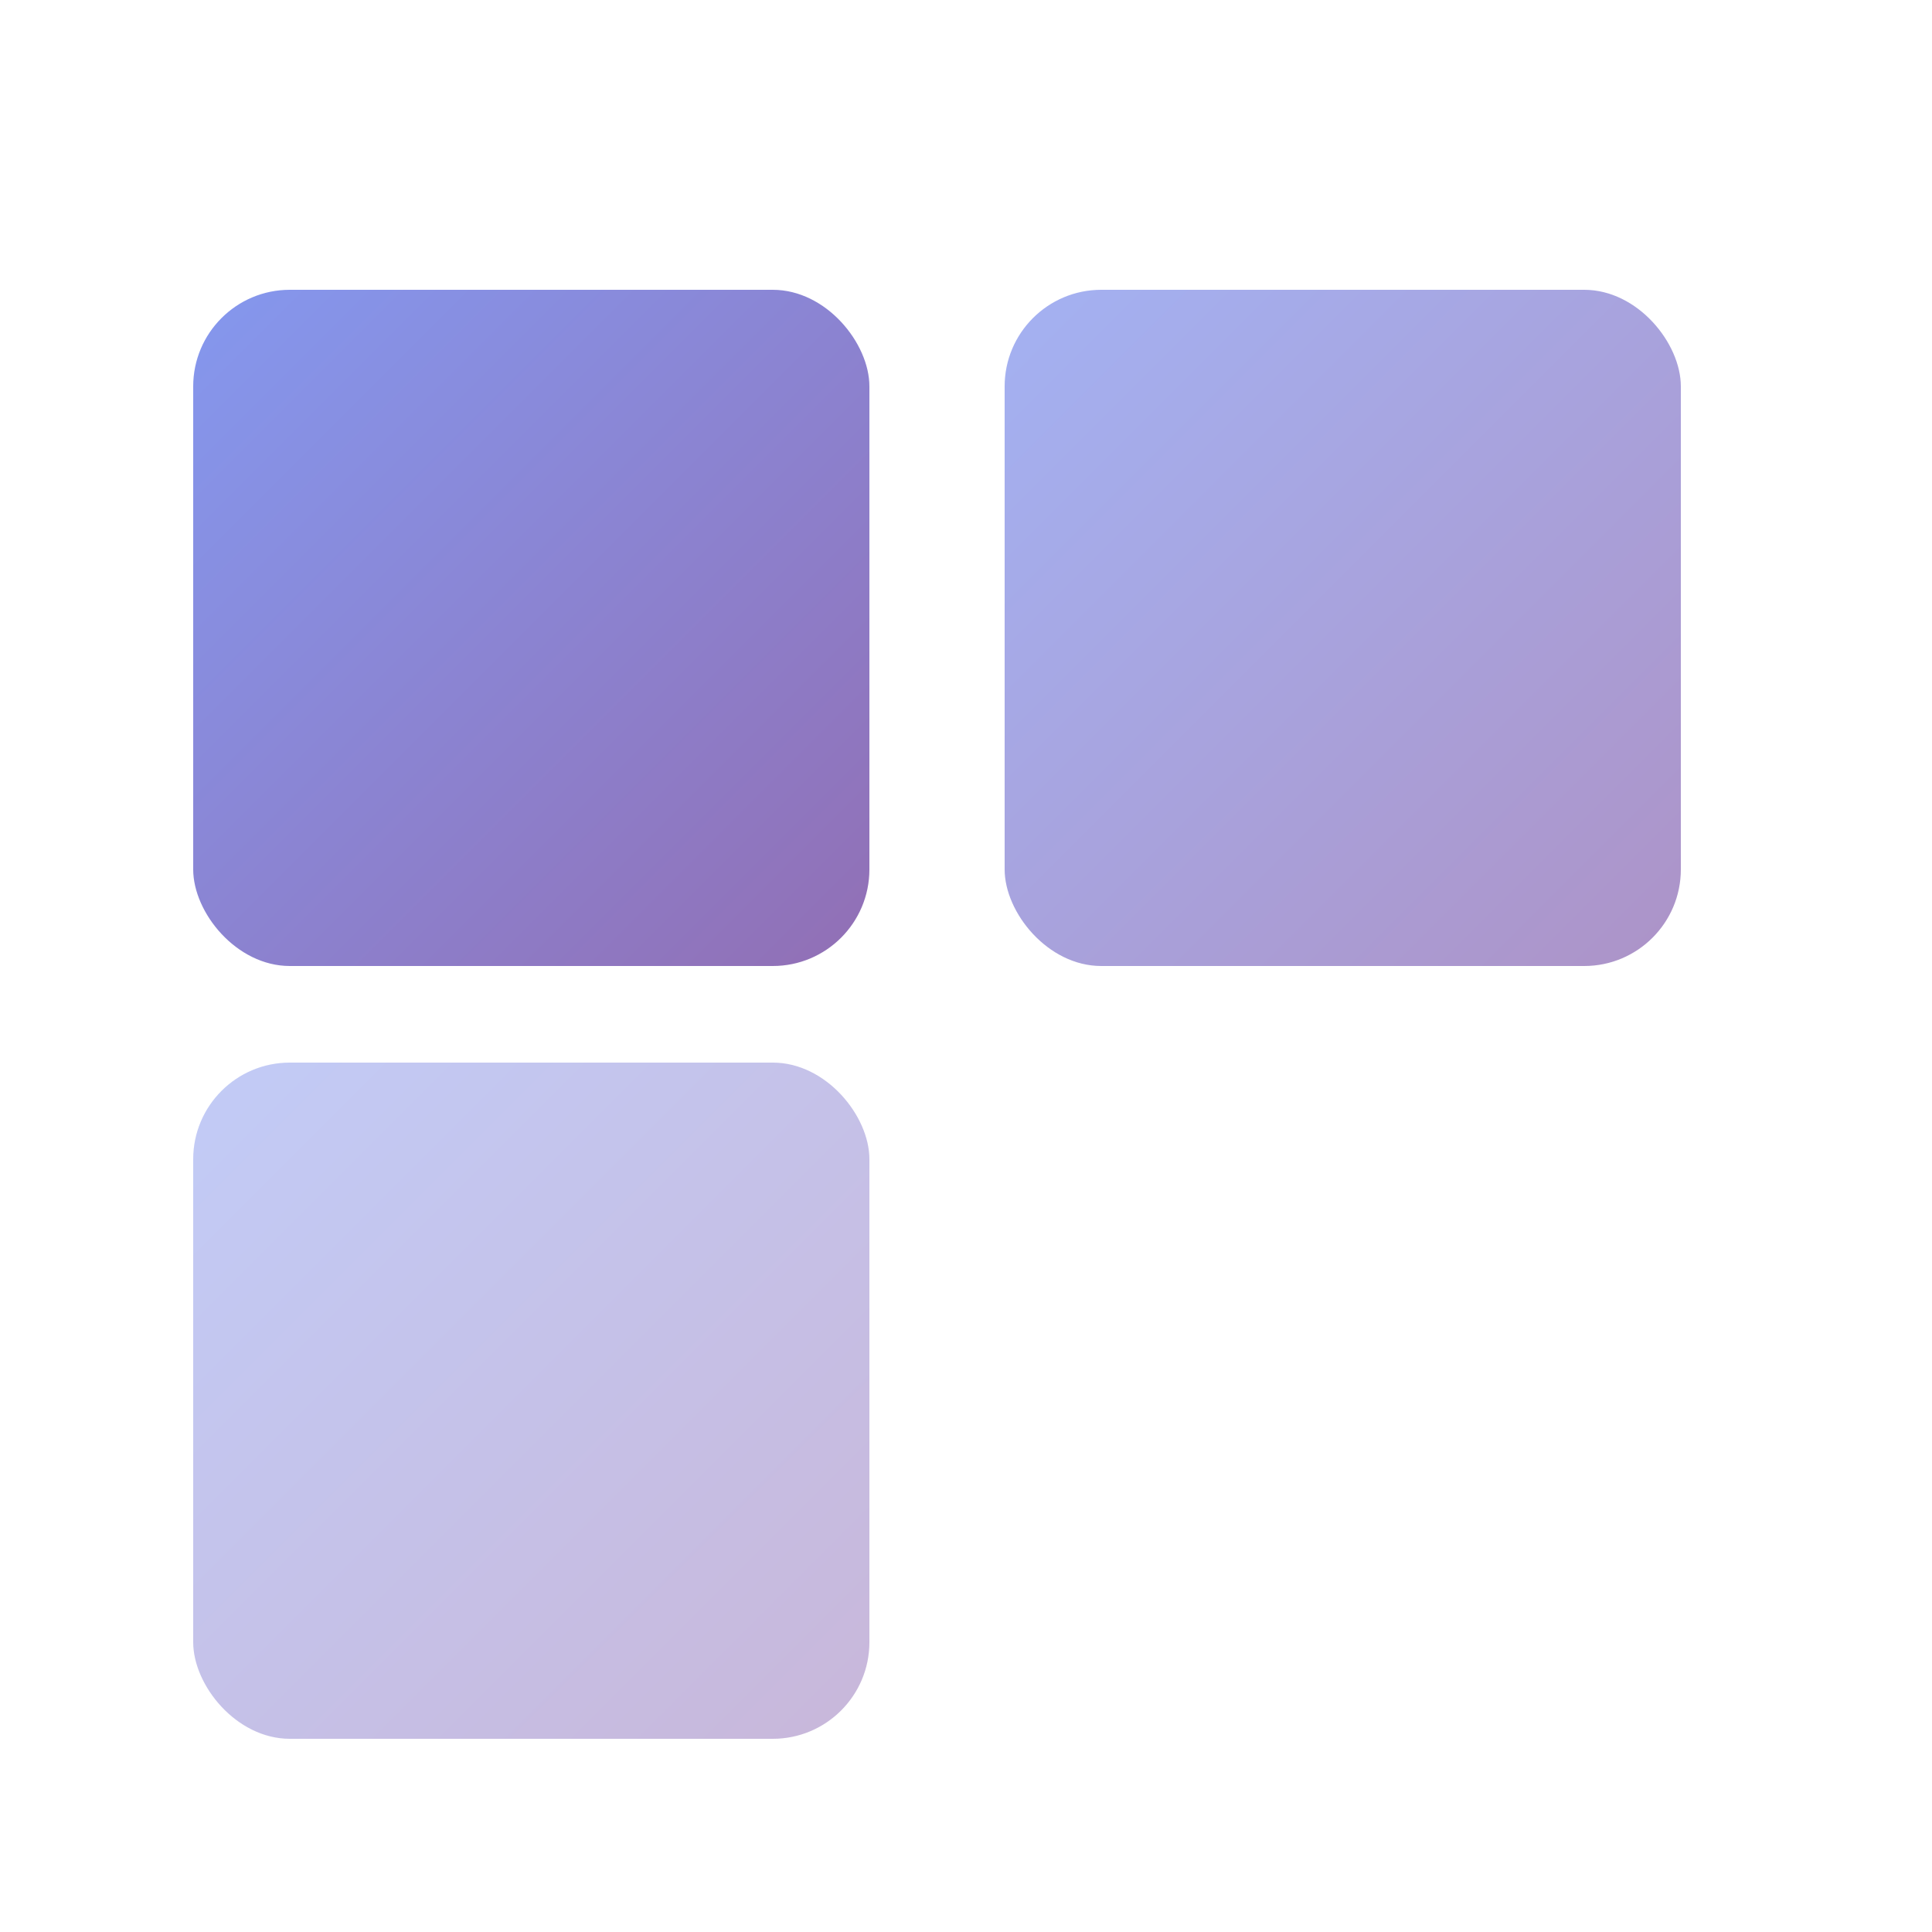 <svg xmlns="http://www.w3.org/2000/svg" viewBox="0 0 100 100" width="100" height="100">
  <!-- 미니멀 스타일 - 심볼만 -->
  <defs>
    <linearGradient id="grad1" x1="0%" y1="0%" x2="100%" y2="100%">
      <stop offset="0%" style="stop-color:#667eea;stop-opacity:1" />
      <stop offset="100%" style="stop-color:#764ba2;stop-opacity:1" />
    </linearGradient>
  </defs>

  <!-- 추상적인 키보드 키 심볼 -->
  <rect x="10" y="15" width="35" height="35" rx="5" fill="url(#grad1)" opacity="0.8"/>
  <rect x="52" y="15" width="35" height="35" rx="5" fill="url(#grad1)" opacity="0.6"/>
  <rect x="10" y="55" width="35" height="35" rx="5" fill="url(#grad1)" opacity="0.4"/>
</svg>
